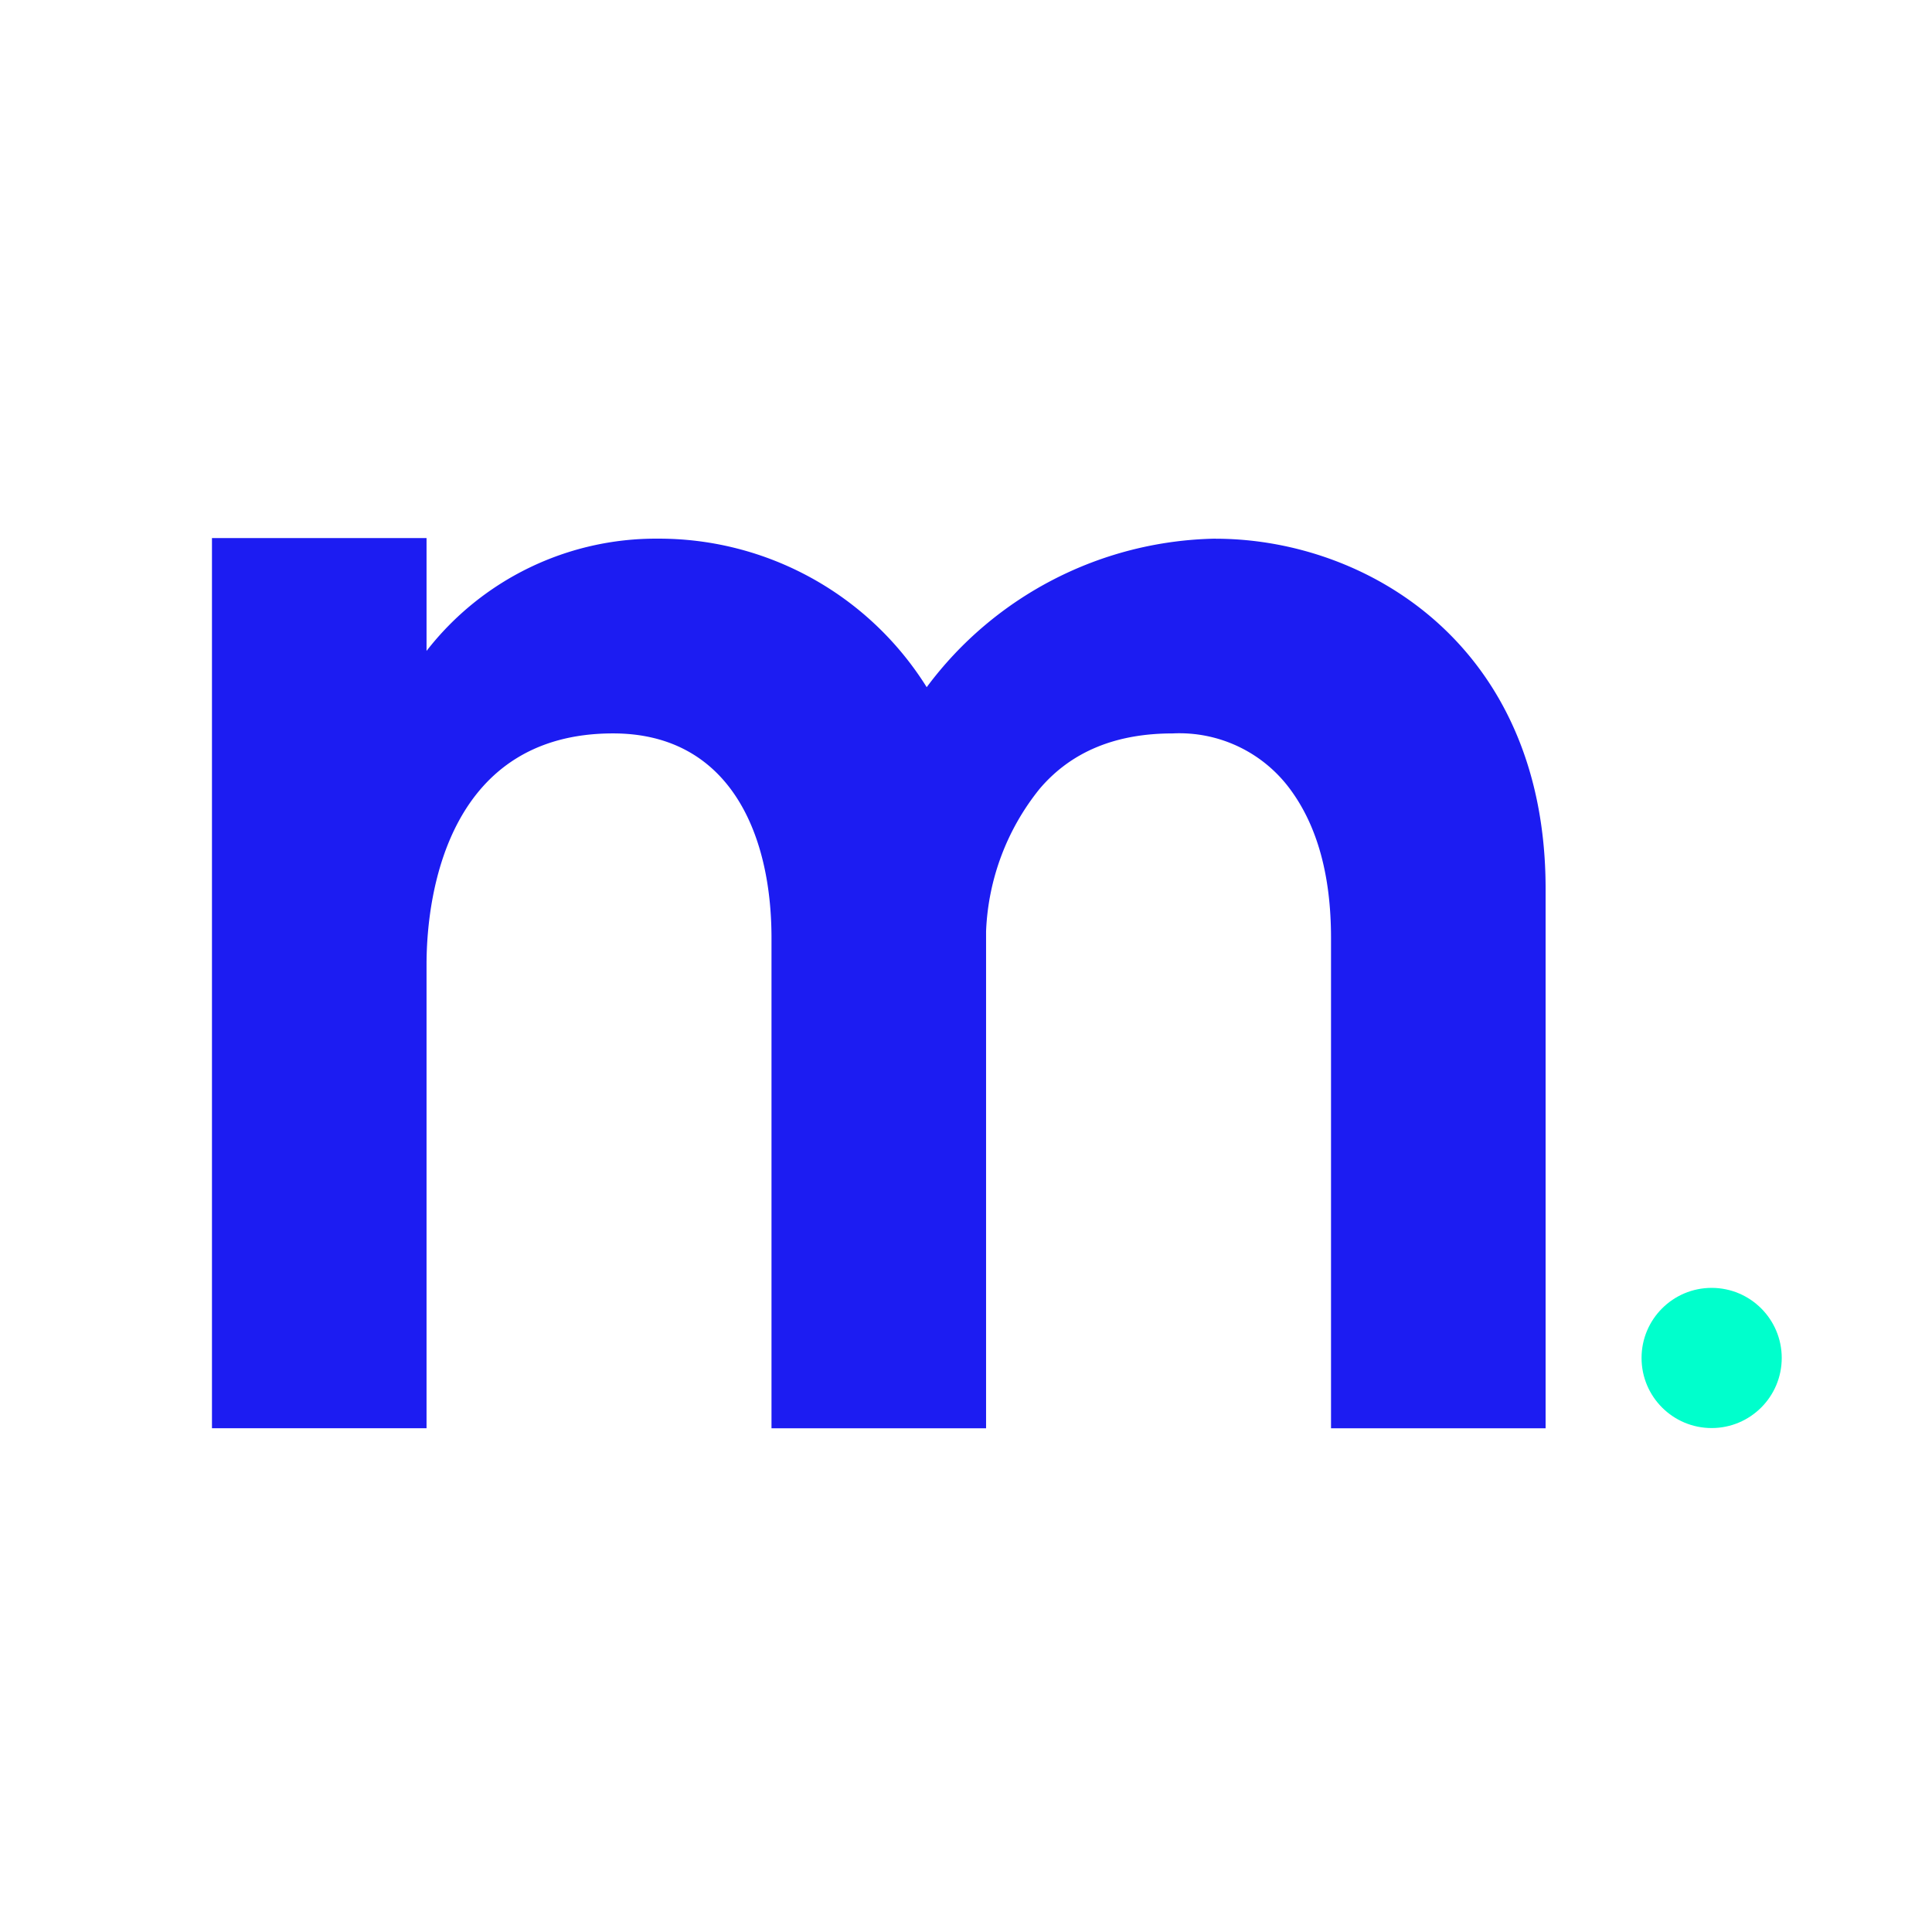 <?xml version="1.0" encoding="UTF-8"?>
<svg data-bbox="118.49 300.79 877.51 497.64" viewBox="0 0 1080 1080" xmlns="http://www.w3.org/2000/svg" data-type="color">
    <g>
        <path d="M956.81 719.93c-21.64.01-39.18 17.55-39.17 39.19 0 21.64 17.55 39.18 39.19 39.17S996 780.75 996 759.11s-17.55-39.18-39.19-39.18" fill="#00ffcc" data-color="1"/>
        <path d="M679.5 301.11c-63.79 1.14-123.44 31.81-161.47 83.03-32.38-51.84-89.26-83.25-150.38-83.03-50.48-.3-98.24 22.89-129.21 62.76v-63.08H118.49V798.4h119.95V539.16c0-41.79 13.42-129.18 104.26-129.18 64.07 0 88.57 54.42 88.57 114.41v274.03h119.95V520.71a135.258 135.258 0 0 1 29.99-79.81c17.53-20.6 42.29-30.91 74.27-30.91a76.908 76.908 0 0 1 65.51 30.91c15.37 20.62 23.06 48.45 23.06 83.5v274.03H864V496.76c0-136.06-100.06-195.61-184.53-195.61" fill="#1c1cf2" data-color="2"/>
    </g>
</svg>
